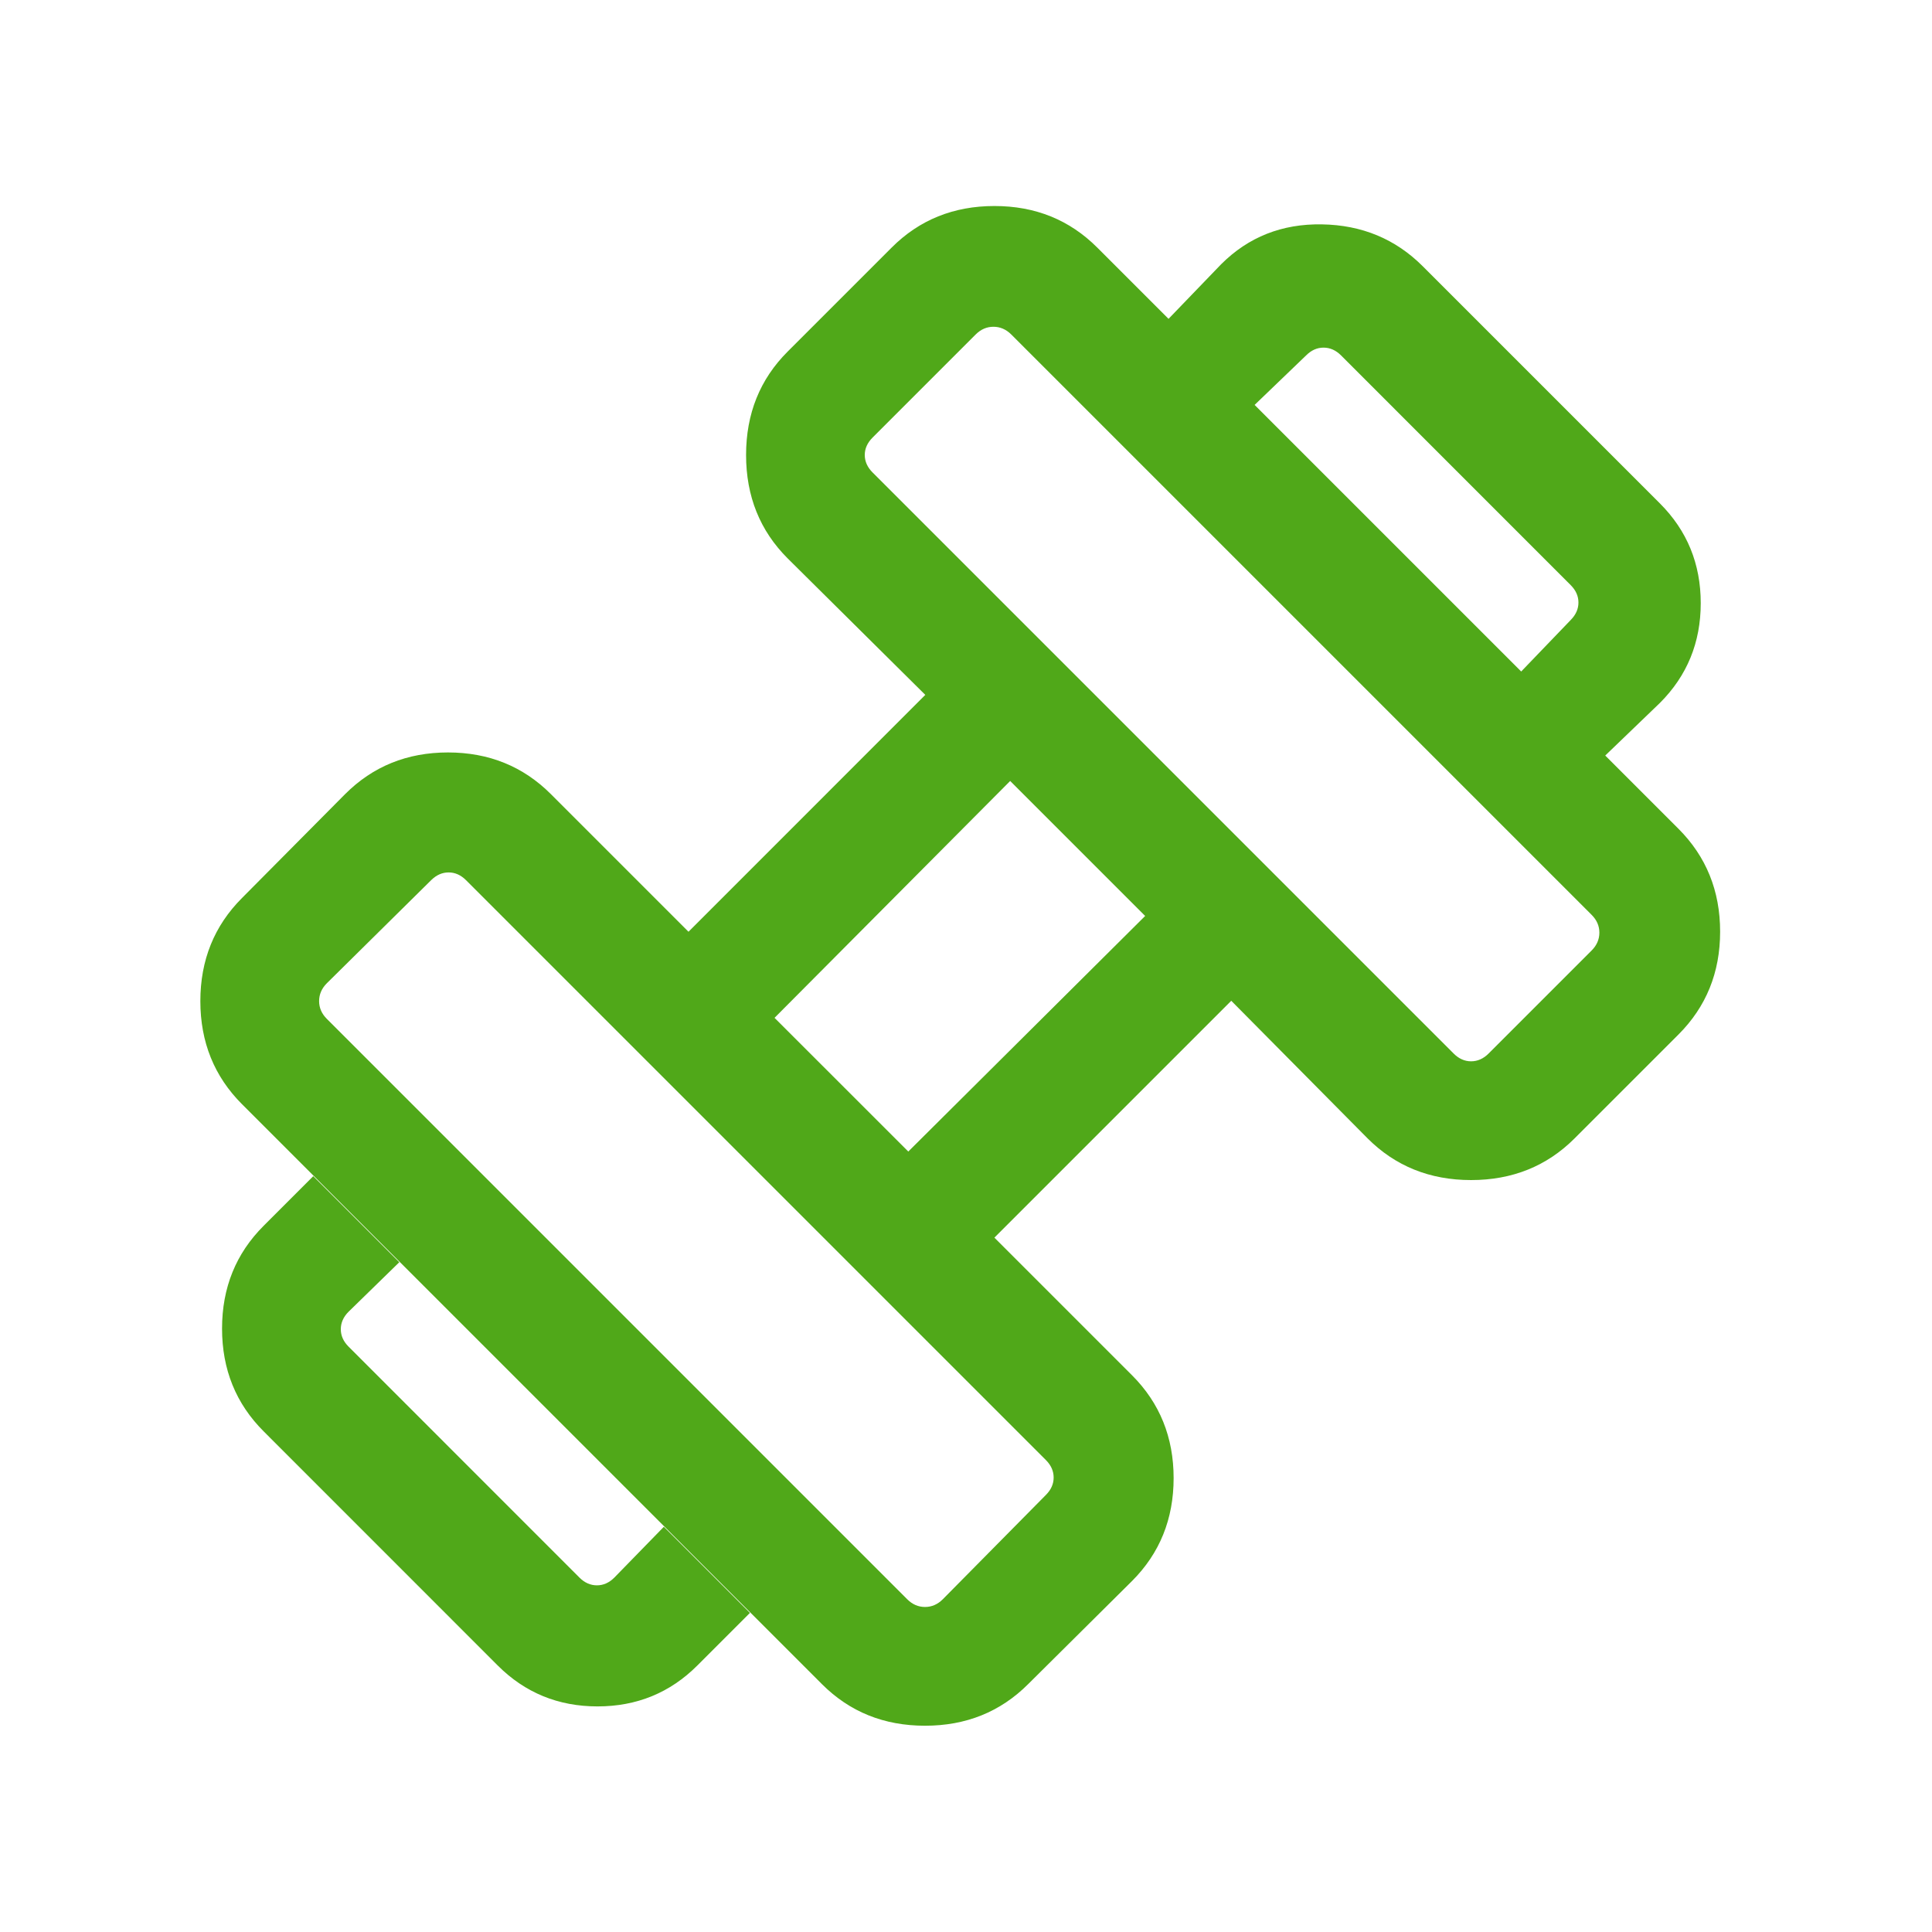<svg width="30" height="30" viewBox="0 0 30 30" fill="none" xmlns="http://www.w3.org/2000/svg">
<mask id="mask0_346_28071" style="mask-type:alpha" maskUnits="userSpaceOnUse" x="-1" y="0" width="31" height="31">
<rect x="-0.105" y="0.014" width="30" height="30" fill="#D9D9D9"/>
</mask>
<g mask="url(#mask0_346_28071)">
<path d="M24.926 11.732L23.621 10.427L24.39 9.627C24.47 9.546 24.51 9.456 24.51 9.356C24.51 9.256 24.47 9.166 24.39 9.086L20.823 5.518C20.743 5.438 20.652 5.398 20.552 5.398C20.452 5.398 20.362 5.438 20.282 5.518L19.481 6.288L18.145 4.951L18.962 4.103C19.385 3.68 19.907 3.473 20.527 3.484C21.147 3.494 21.669 3.711 22.092 4.134L25.775 7.817C26.198 8.24 26.409 8.756 26.409 9.366C26.409 9.976 26.198 10.492 25.775 10.915L24.926 11.732ZM10.828 25.862C10.405 26.285 9.888 26.497 9.278 26.497C8.669 26.497 8.152 26.285 7.729 25.862L4.095 22.227C3.663 21.796 3.448 21.264 3.448 20.63C3.448 19.996 3.663 19.464 4.095 19.033L4.864 18.264L6.2 19.6L5.412 20.369C5.332 20.449 5.292 20.54 5.292 20.64C5.292 20.74 5.332 20.83 5.412 20.91L8.998 24.497C9.078 24.577 9.169 24.617 9.269 24.617C9.369 24.617 9.459 24.577 9.539 24.497L10.308 23.708L11.645 25.045L10.828 25.862ZM23.114 16.36L24.715 14.759C24.795 14.679 24.835 14.586 24.835 14.482C24.835 14.378 24.795 14.286 24.715 14.206L15.703 5.194C15.623 5.114 15.53 5.074 15.426 5.074C15.322 5.074 15.23 5.114 15.15 5.194L13.549 6.795C13.469 6.875 13.428 6.965 13.428 7.065C13.428 7.165 13.469 7.256 13.549 7.336L22.573 16.36C22.653 16.44 22.743 16.48 22.843 16.48C22.943 16.48 23.034 16.44 23.114 16.36ZM14.64 24.833L16.241 23.213C16.321 23.133 16.361 23.043 16.361 22.943C16.361 22.843 16.321 22.752 16.241 22.672L7.236 13.667C7.156 13.587 7.066 13.547 6.966 13.547C6.866 13.547 6.776 13.587 6.695 13.667L5.075 15.268C4.995 15.348 4.955 15.441 4.955 15.545C4.955 15.649 4.995 15.741 5.075 15.821L14.087 24.833C14.167 24.913 14.259 24.953 14.364 24.953C14.468 24.953 14.56 24.913 14.64 24.833ZM14.104 17.881L17.782 14.223L15.686 12.127L12.027 15.805L14.104 17.881ZM15.965 26.151C15.534 26.582 15 26.797 14.364 26.797C13.727 26.797 13.194 26.582 12.763 26.151L3.758 17.146C3.327 16.715 3.111 16.181 3.111 15.545C3.111 14.909 3.327 14.375 3.758 13.944L5.359 12.331C5.79 11.9 6.322 11.684 6.956 11.684C7.59 11.684 8.123 11.9 8.554 12.331L10.691 14.468L14.368 10.79L12.232 8.672C11.8 8.241 11.585 7.705 11.585 7.065C11.585 6.425 11.8 5.889 12.232 5.458L13.845 3.845C14.275 3.414 14.808 3.199 15.442 3.199C16.076 3.199 16.608 3.414 17.039 3.845L26.063 12.869C26.494 13.3 26.71 13.833 26.71 14.467C26.71 15.101 26.494 15.633 26.063 16.064L24.45 17.677C24.019 18.108 23.483 18.324 22.843 18.324C22.203 18.324 21.667 18.108 21.236 17.677L19.119 15.54L15.441 19.218L17.578 21.355C18.009 21.786 18.224 22.319 18.224 22.952C18.224 23.586 18.009 24.119 17.578 24.55L15.965 26.151Z" fill="#50A819"/>
</g>
</svg>

